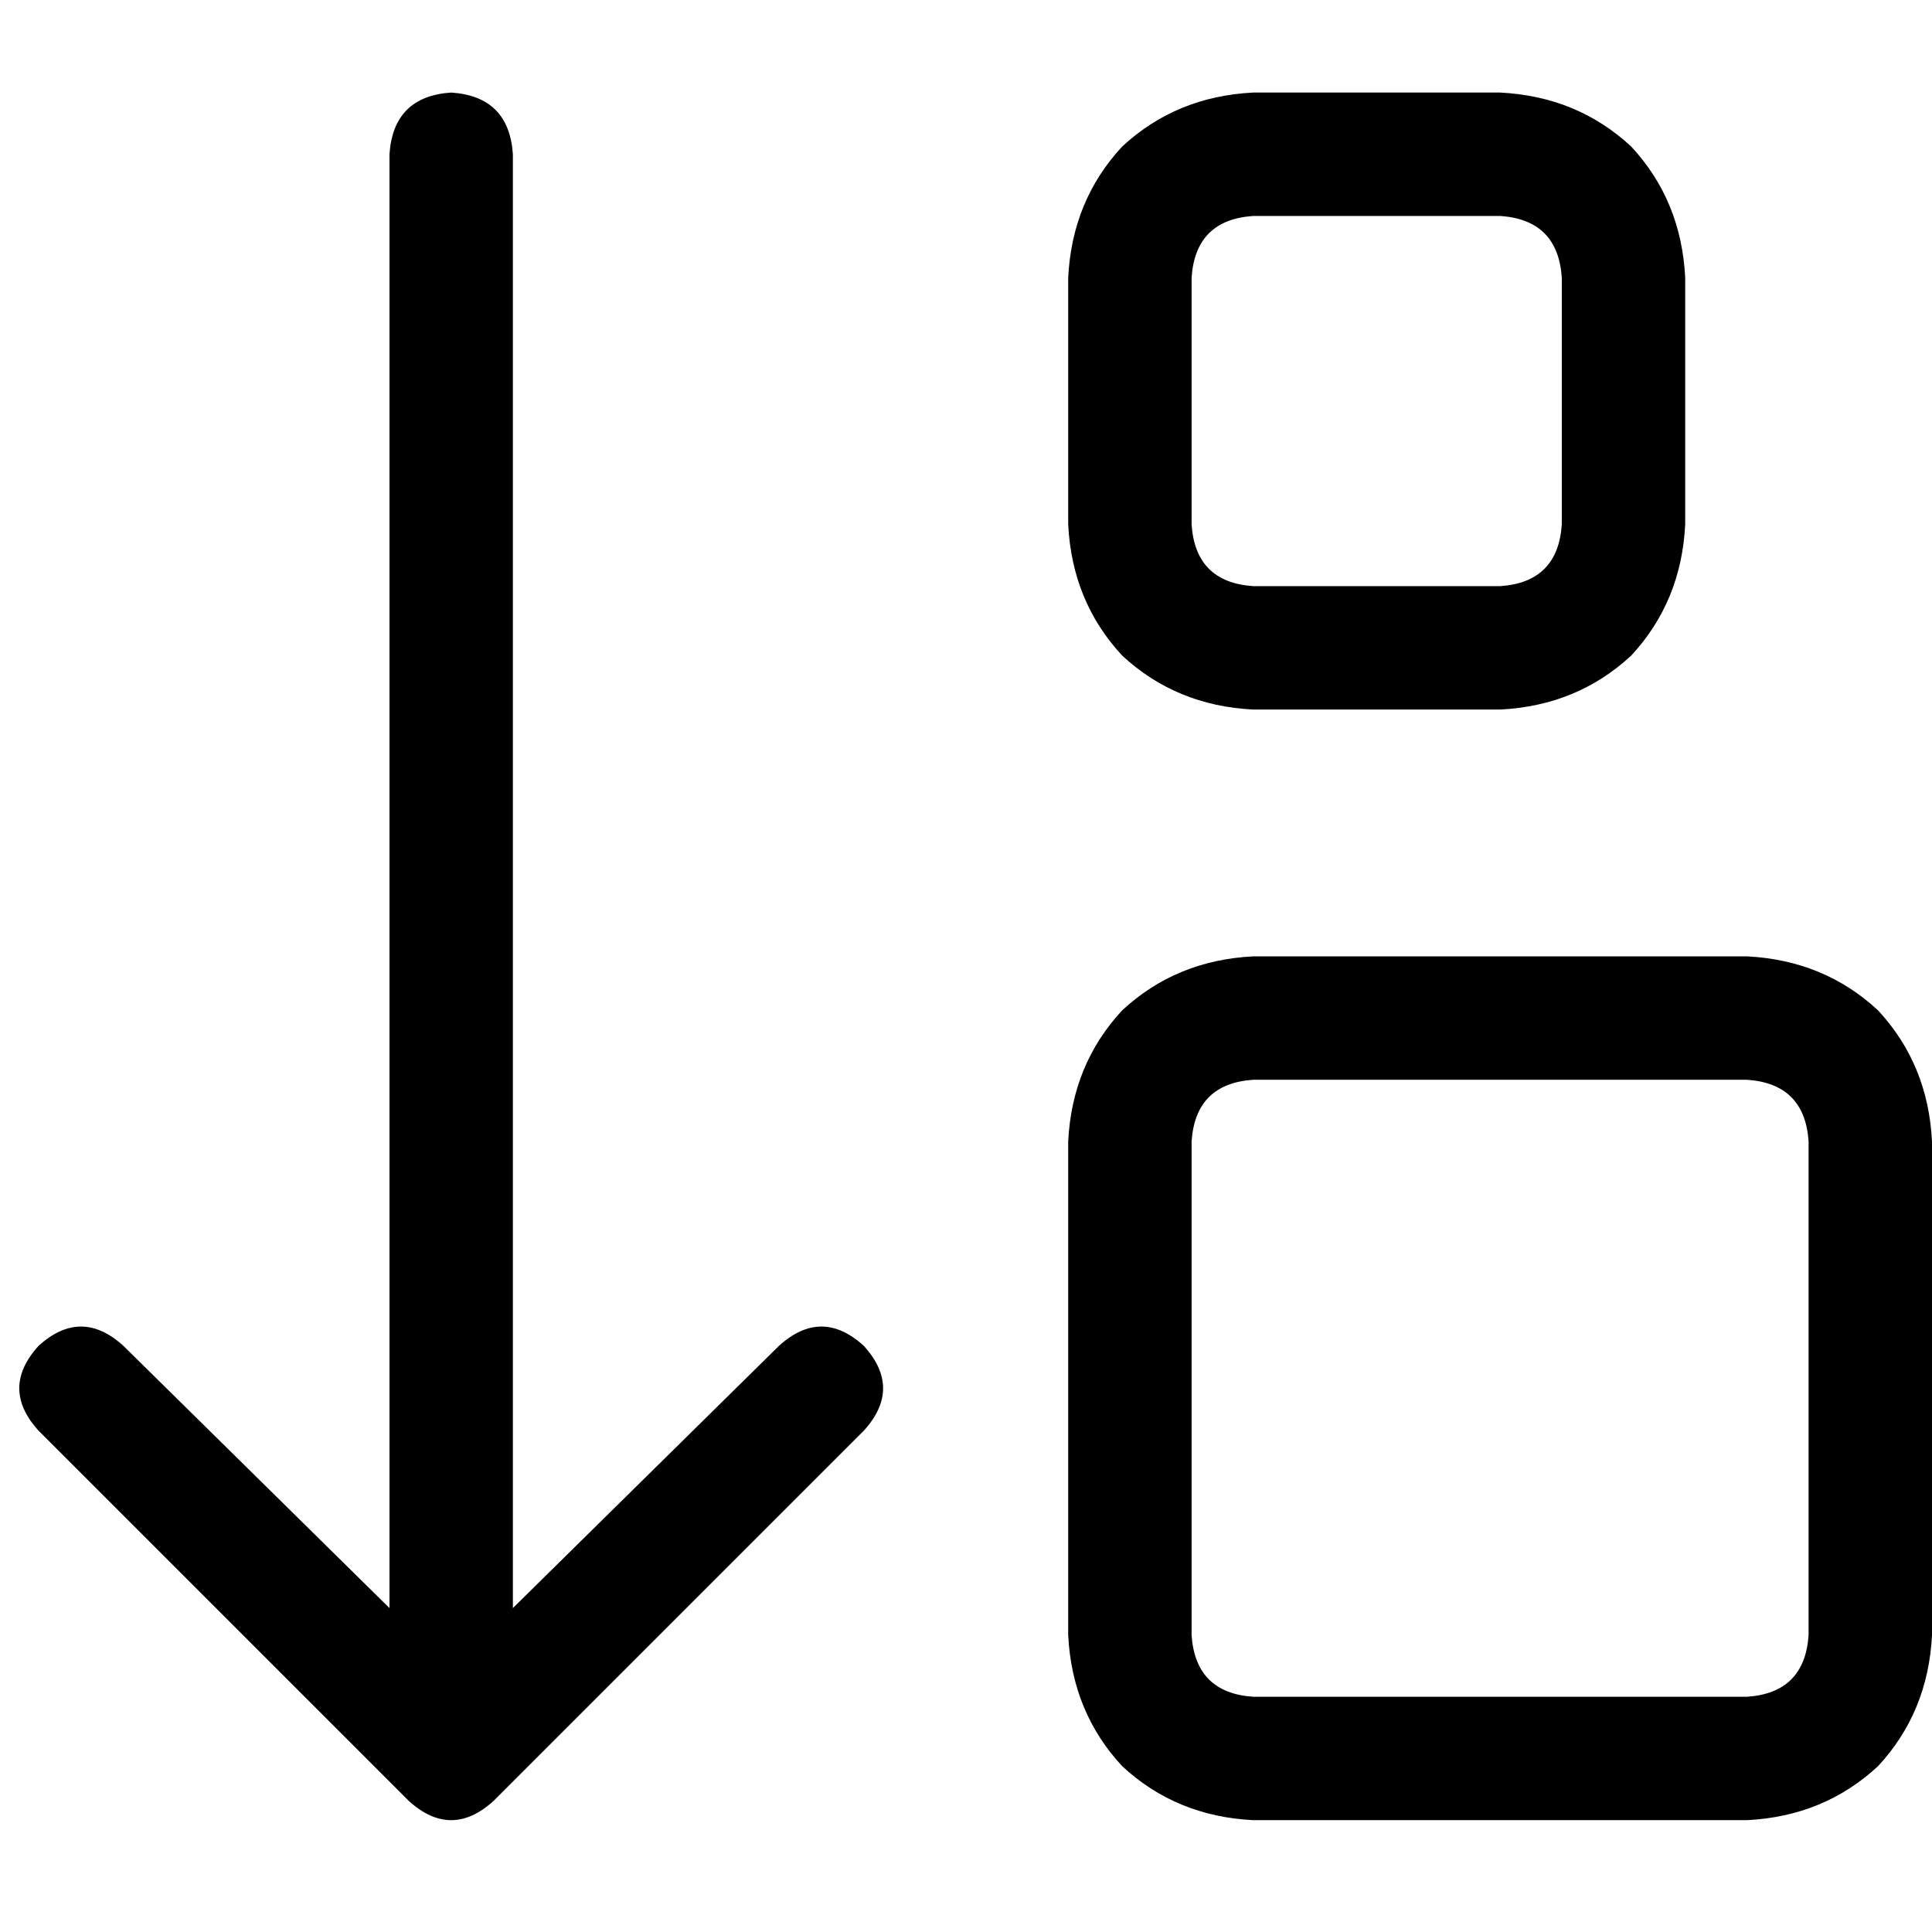 <svg xmlns="http://www.w3.org/2000/svg" viewBox="0 0 512 512">
  <path d="M 130.81 477.253 L 228.918 379.146 L 130.81 477.253 L 228.918 379.146 Q 239.138 367.904 228.918 356.663 Q 217.677 346.443 206.435 356.663 L 135.92 426.156 L 135.92 426.156 L 135.92 40.878 L 135.92 40.878 Q 134.898 25.549 119.569 24.527 Q 104.24 25.549 103.218 40.878 L 103.218 426.156 L 103.218 426.156 L 32.703 356.663 L 32.703 356.663 Q 21.461 346.443 10.22 356.663 Q 0 367.904 10.22 379.146 L 108.327 477.253 L 108.327 477.253 Q 119.569 487.473 130.81 477.253 L 130.81 477.253 Z M 315.784 73.581 Q 316.806 58.251 332.136 57.23 L 397.541 57.23 L 397.541 57.23 Q 412.87 58.251 413.892 73.581 L 413.892 138.986 L 413.892 138.986 Q 412.87 154.315 397.541 155.337 L 332.136 155.337 L 332.136 155.337 Q 316.806 154.315 315.784 138.986 L 315.784 73.581 L 315.784 73.581 Z M 283.082 73.581 L 283.082 138.986 L 283.082 73.581 L 283.082 138.986 Q 284.104 159.425 297.389 173.733 Q 311.697 187.018 332.136 188.04 L 397.541 188.04 L 397.541 188.04 Q 417.98 187.018 432.287 173.733 Q 445.573 159.425 446.595 138.986 L 446.595 73.581 L 446.595 73.581 Q 445.573 53.142 432.287 38.834 Q 417.98 25.549 397.541 24.527 L 332.136 24.527 L 332.136 24.527 Q 311.697 25.549 297.389 38.834 Q 284.104 53.142 283.082 73.581 L 283.082 73.581 Z M 315.784 433.309 L 315.784 302.499 L 315.784 433.309 L 315.784 302.499 Q 316.806 287.17 332.136 286.148 L 462.946 286.148 L 462.946 286.148 Q 478.275 287.17 479.297 302.499 L 479.297 433.309 L 479.297 433.309 Q 478.275 448.639 462.946 449.661 L 332.136 449.661 L 332.136 449.661 Q 316.806 448.639 315.784 433.309 L 315.784 433.309 Z M 283.082 433.309 Q 284.104 453.749 297.389 468.056 L 297.389 468.056 L 297.389 468.056 Q 311.697 481.341 332.136 482.363 L 462.946 482.363 L 462.946 482.363 Q 483.385 481.341 497.693 468.056 Q 510.978 453.749 512 433.309 L 512 302.499 L 512 302.499 Q 510.978 282.06 497.693 267.752 Q 483.385 254.467 462.946 253.445 L 332.136 253.445 L 332.136 253.445 Q 311.697 254.467 297.389 267.752 Q 284.104 282.06 283.082 302.499 L 283.082 433.309 L 283.082 433.309 Z" />
</svg>
